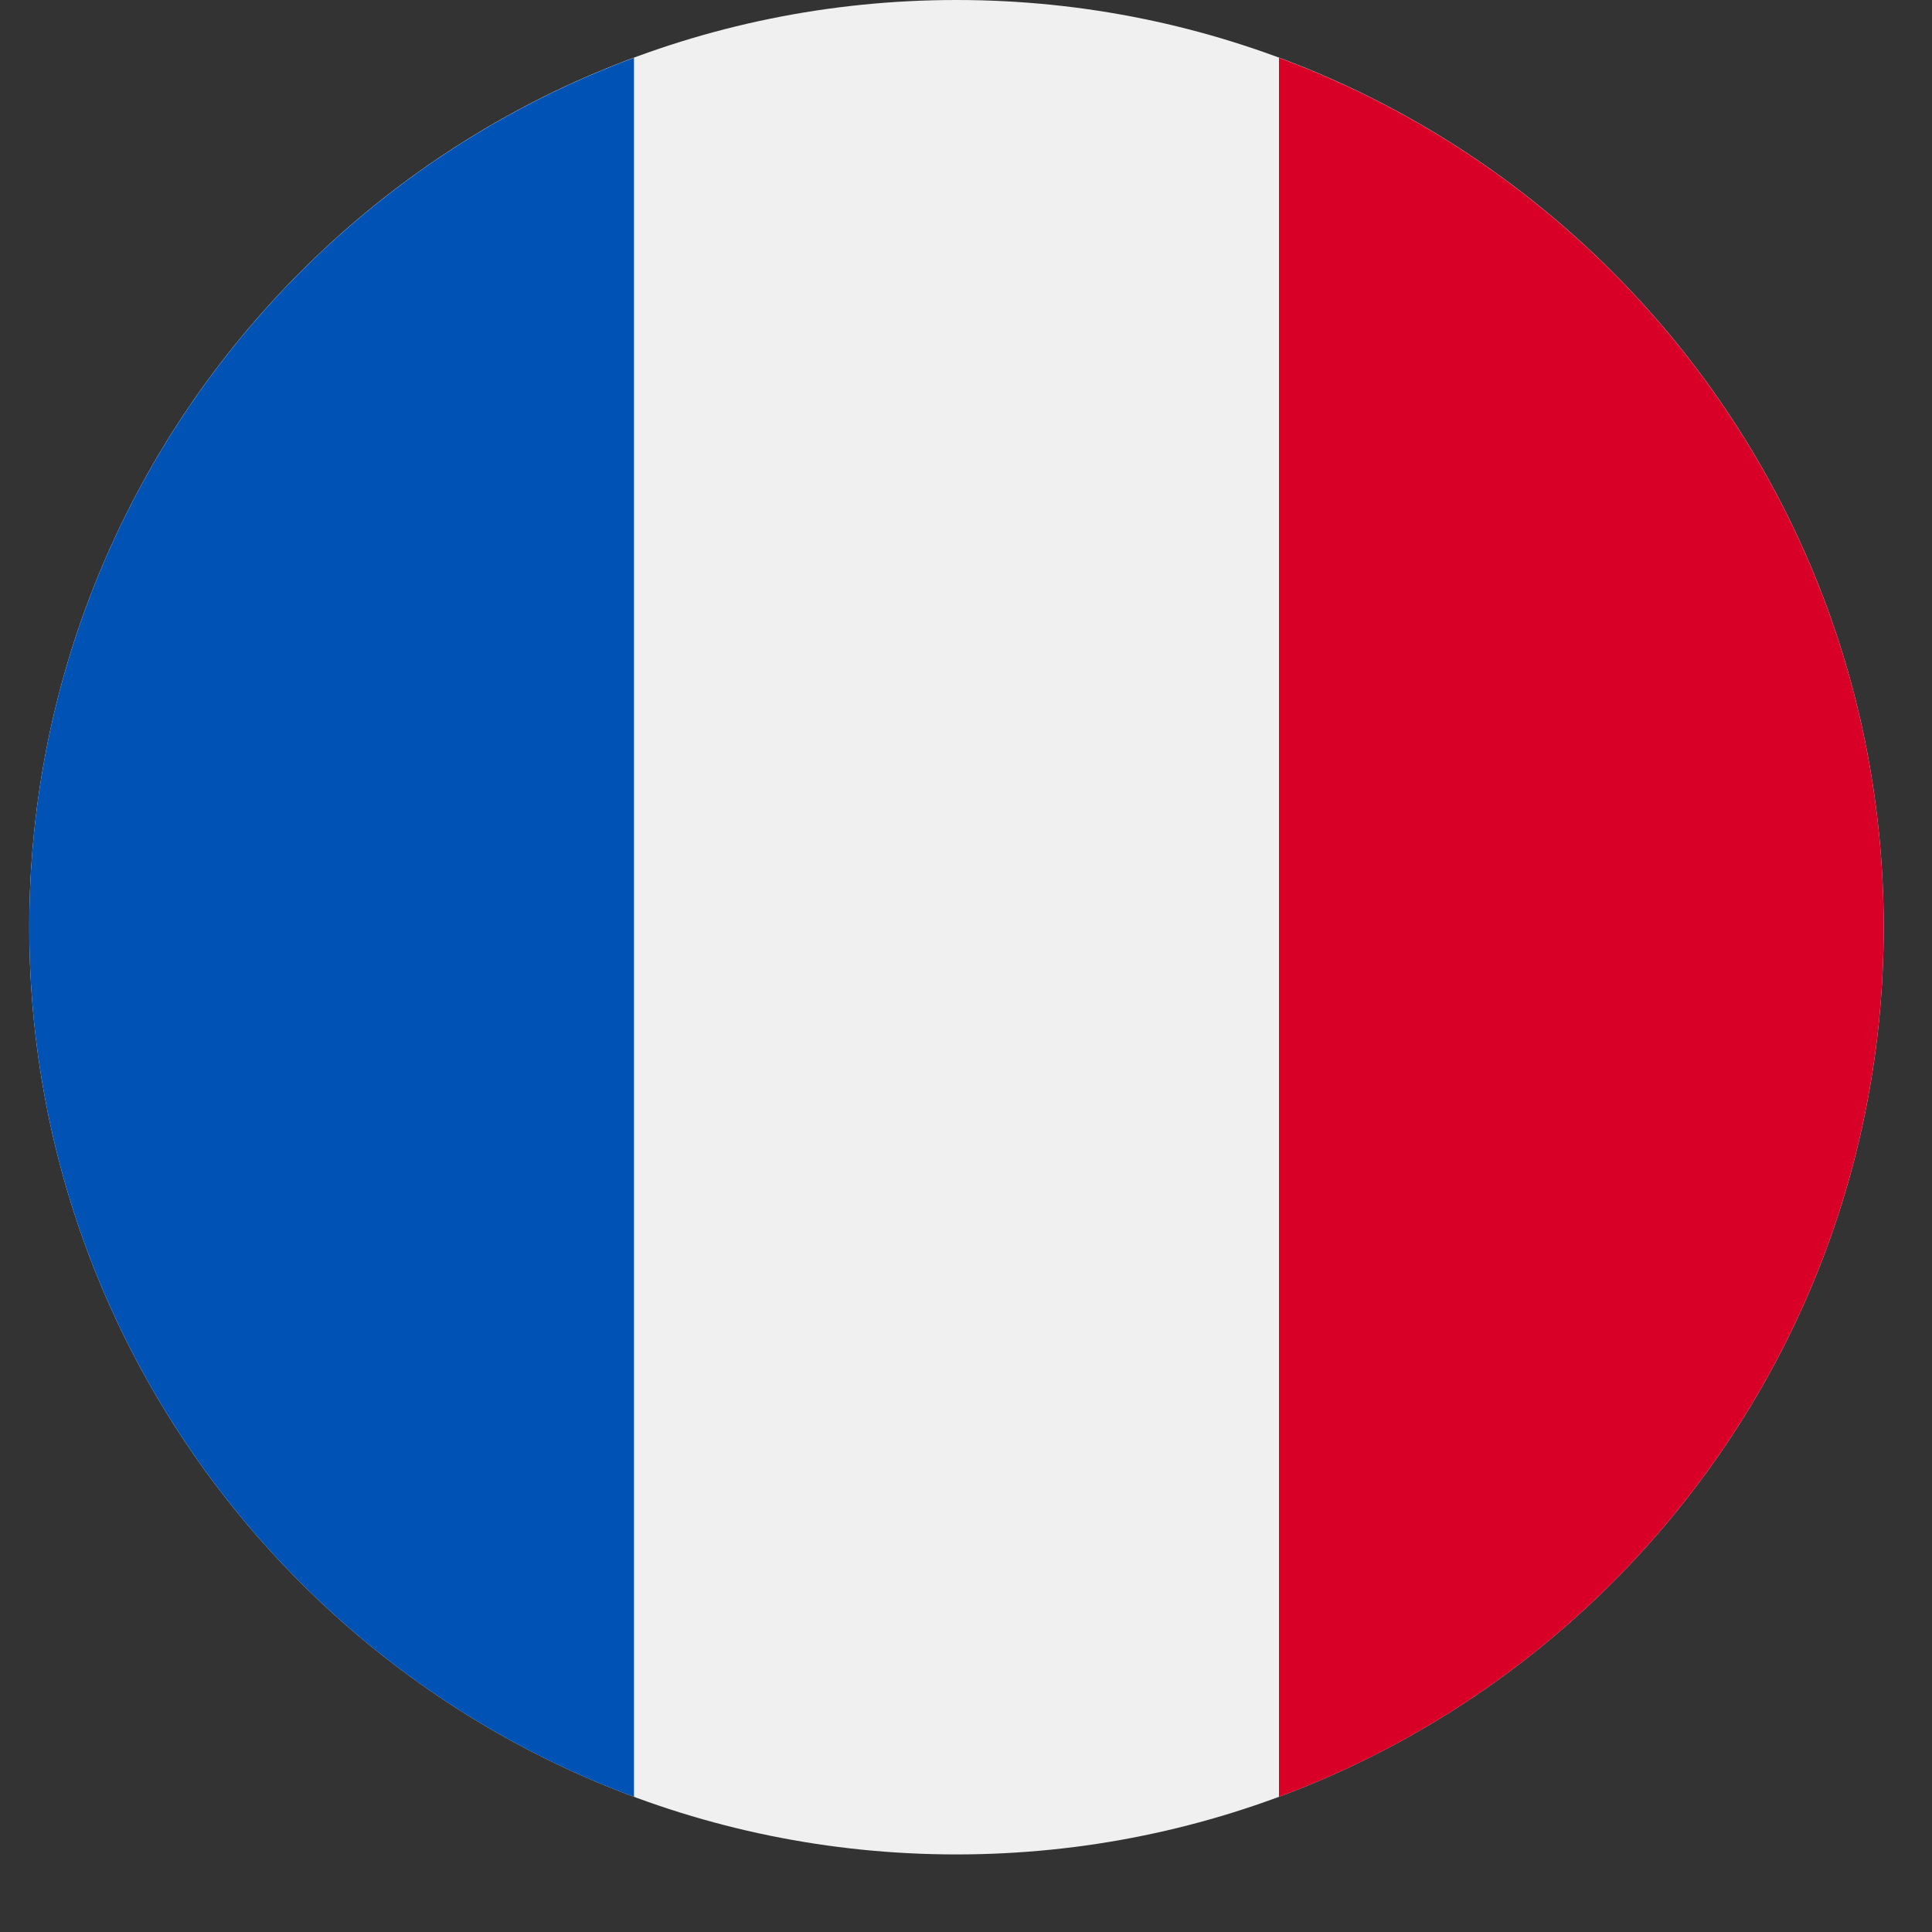 <svg width="20" height="20" viewBox="0 0 20 20" fill="none" xmlns="http://www.w3.org/2000/svg">
<rect x="0" y="0" width="20" height="20" fill="#333333" stroke="none"/>
<g clip-path="url(#clip0_2104_2498)">
<path d="M9.901 19.197C15.203 19.197 19.5 14.9 19.5 9.599C19.5 4.297 15.203 0 9.901 0C4.6 0 0.303 4.297 0.303 9.599C0.303 14.9 4.6 19.197 9.901 19.197Z" fill="#F0F0F0"/>
<path d="M19.5 9.599C19.5 5.472 16.895 1.954 13.24 0.598V18.601C16.895 17.245 19.5 13.726 19.5 9.599Z" fill="#D80027"/>
<path d="M0.303 9.599C0.303 13.726 2.908 17.245 6.563 18.601V0.598C2.908 1.954 0.303 5.472 0.303 9.599Z" fill="#0052B4"/>
</g>
<defs>
<clipPath id="clip0_2104_2498">
<rect width="19.197" height="19.197" fill="white" transform="translate(0.303)"/>
</clipPath>
</defs>
</svg>

